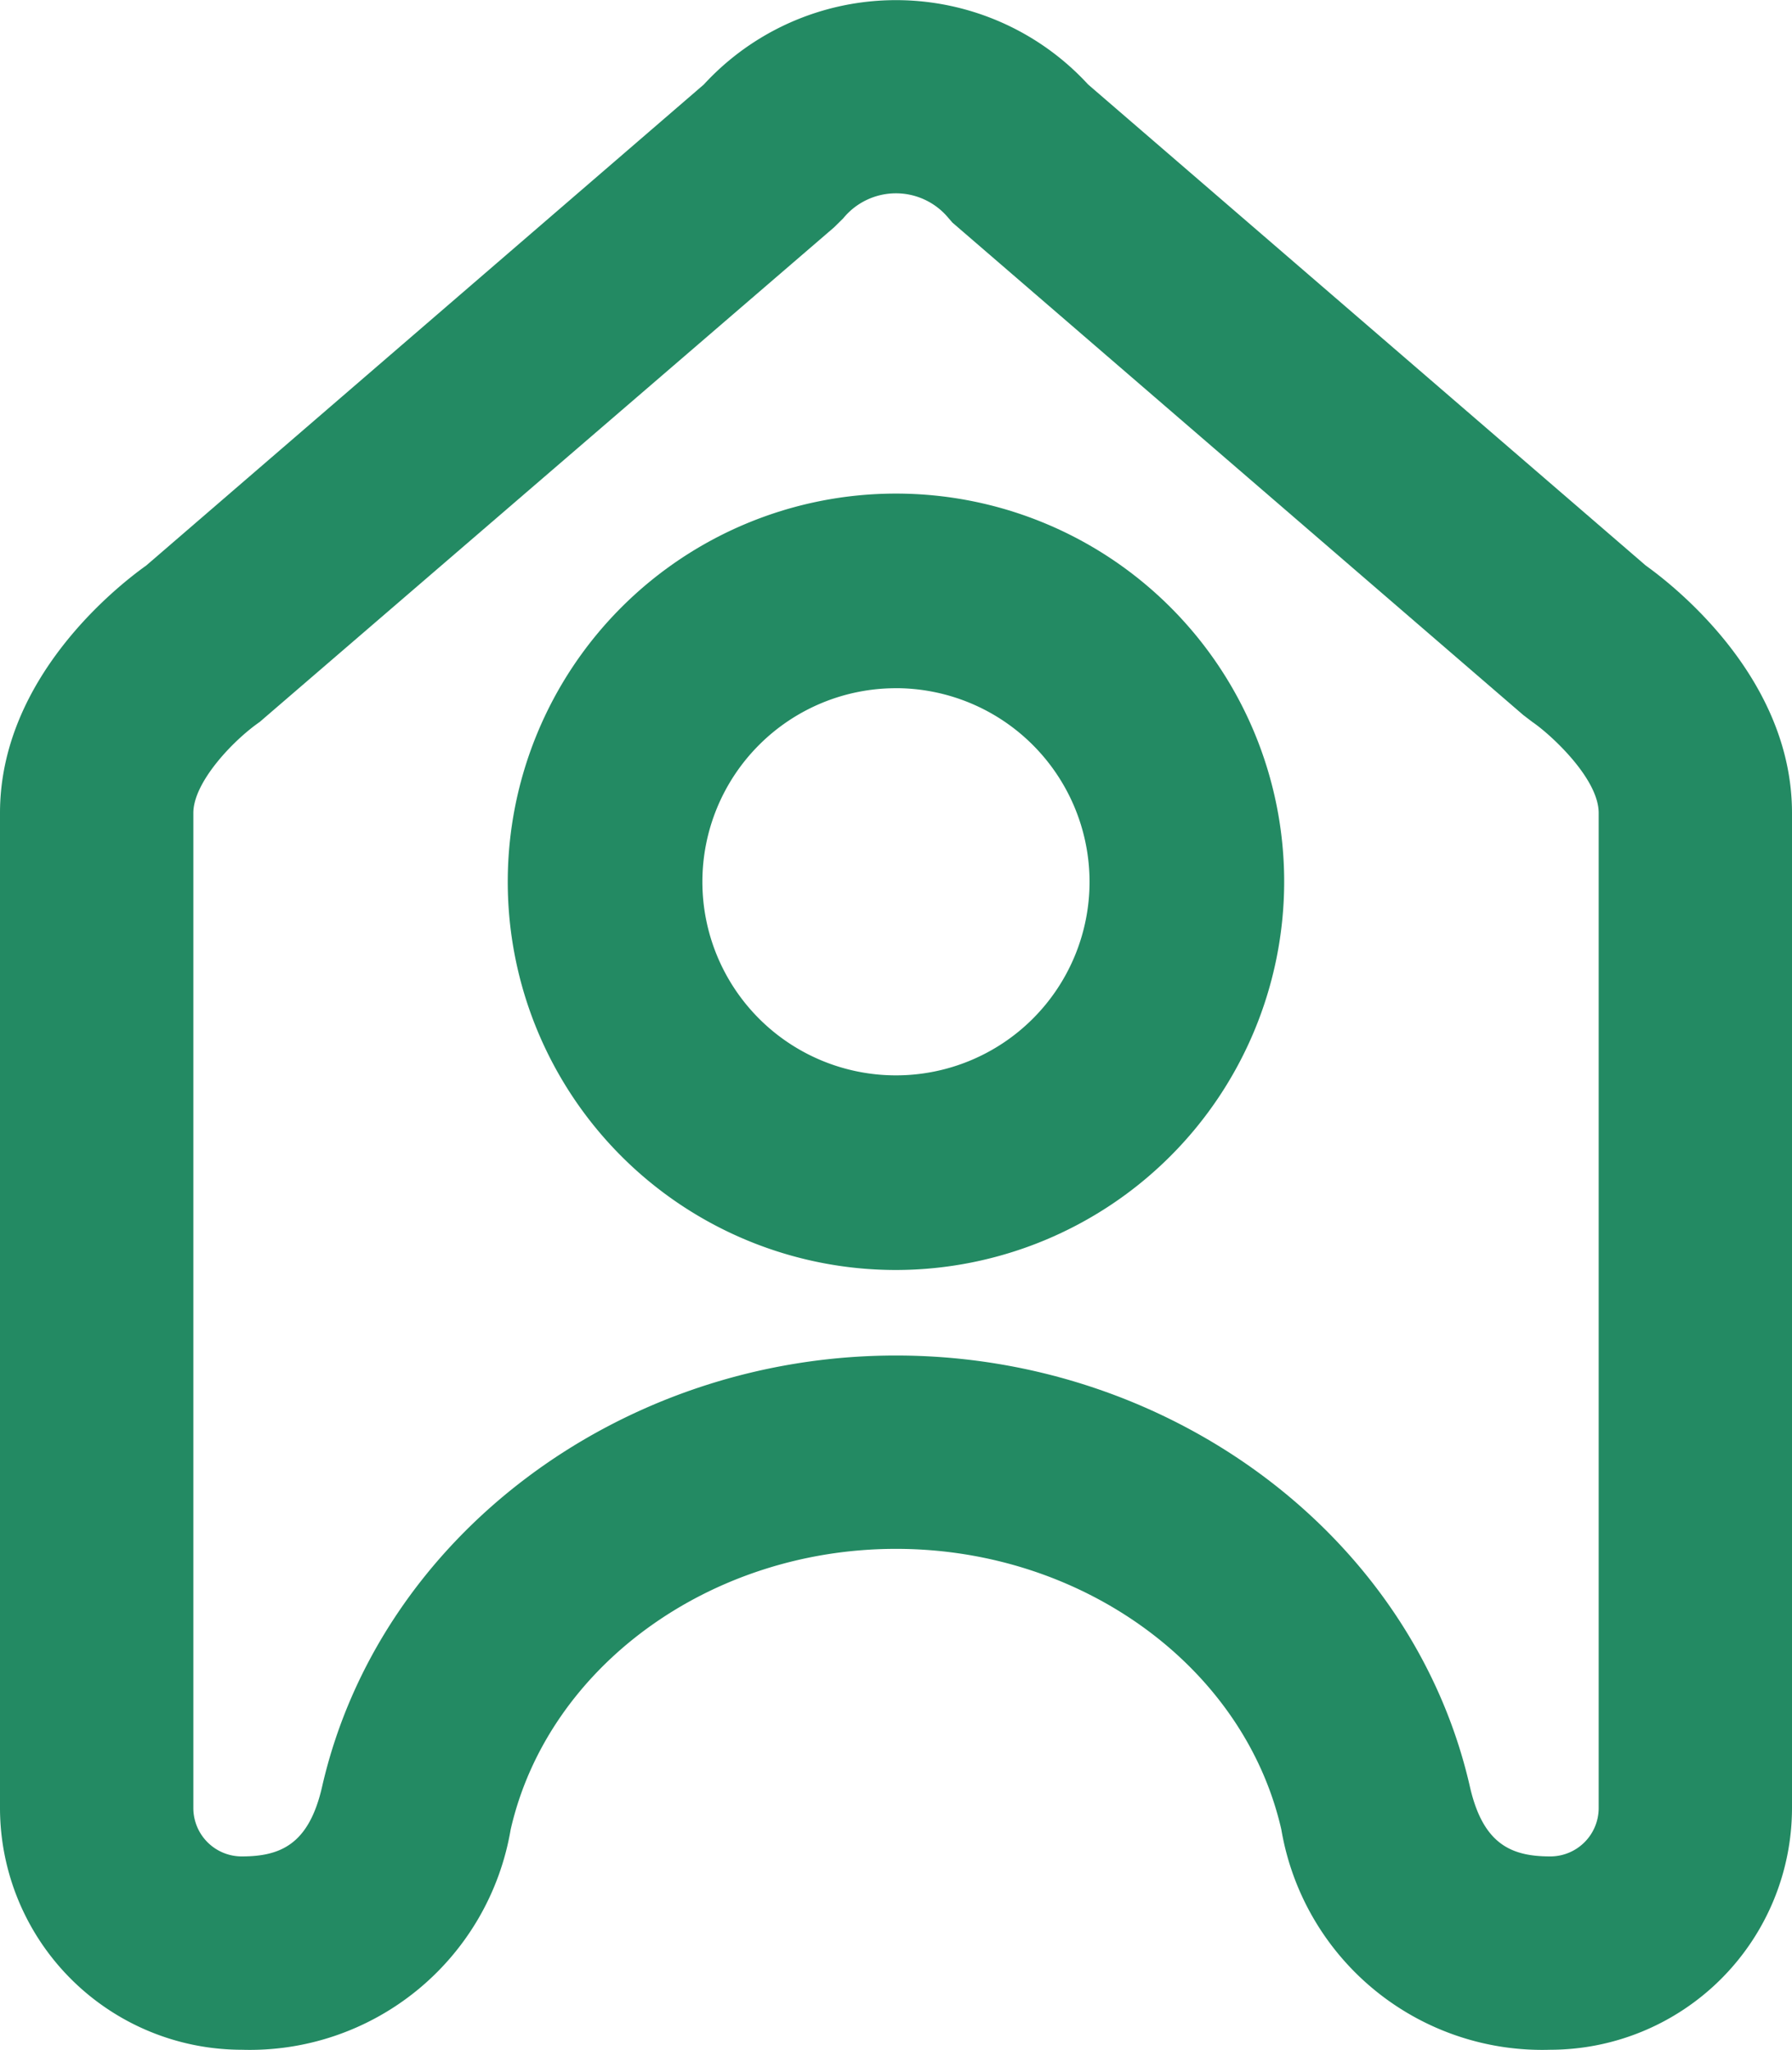 <svg xmlns="http://www.w3.org/2000/svg" width="54.312" height="62.126" viewBox="0 0 54.312 62.126"><g transform="translate(-420.188 -2613.558)"><g transform="translate(435.577 2628.517)"><path d="M294.387,659.078a11.766,11.766,0,1,1,11.766-11.766A11.779,11.779,0,0,1,294.387,659.078Zm0-17.633a5.867,5.867,0,1,0,5.867,5.867A5.874,5.874,0,0,0,294.387,641.444Z" transform="translate(-282.621 -635.545)" fill="#238a63"/></g><g transform="translate(420.188 2613.558)"><path d="M308.493,677.169a8.02,8.02,0,0,1-8.152-6.674c-1.124-4.929-6.035-8.508-11.679-8.508s-10.555,3.578-11.679,8.508a8.02,8.02,0,0,1-8.152,6.674,7.334,7.334,0,0,1-7.325-7.325V639.683c0-4.068,3.525-6.854,4.432-7.5l16.9-14.579a7.91,7.91,0,0,1,11.647,0l16.9,14.579c.908.65,4.433,3.436,4.433,7.5v30.161A7.334,7.334,0,0,1,308.493,677.169Zm-19.831-21.042c8.352,0,15.666,5.495,17.393,13.065.4,1.757,1.264,2.117,2.439,2.117a1.467,1.467,0,0,0,1.465-1.465V639.683c0-1.061-1.494-2.41-2.008-2.756l-.28-.214-17.3-14.924-.143-.166h0a2.064,2.064,0,0,0-3.167.039l-.275.271-17.412,14.994c-.8.554-2.008,1.823-2.008,2.756v30.161a1.467,1.467,0,0,0,1.465,1.465c1.173,0,2.038-.36,2.438-2.117C273,661.622,280.31,656.127,288.662,656.127Z" transform="translate(-261.506 -615.043)" fill="#238a63"/></g></g></svg>